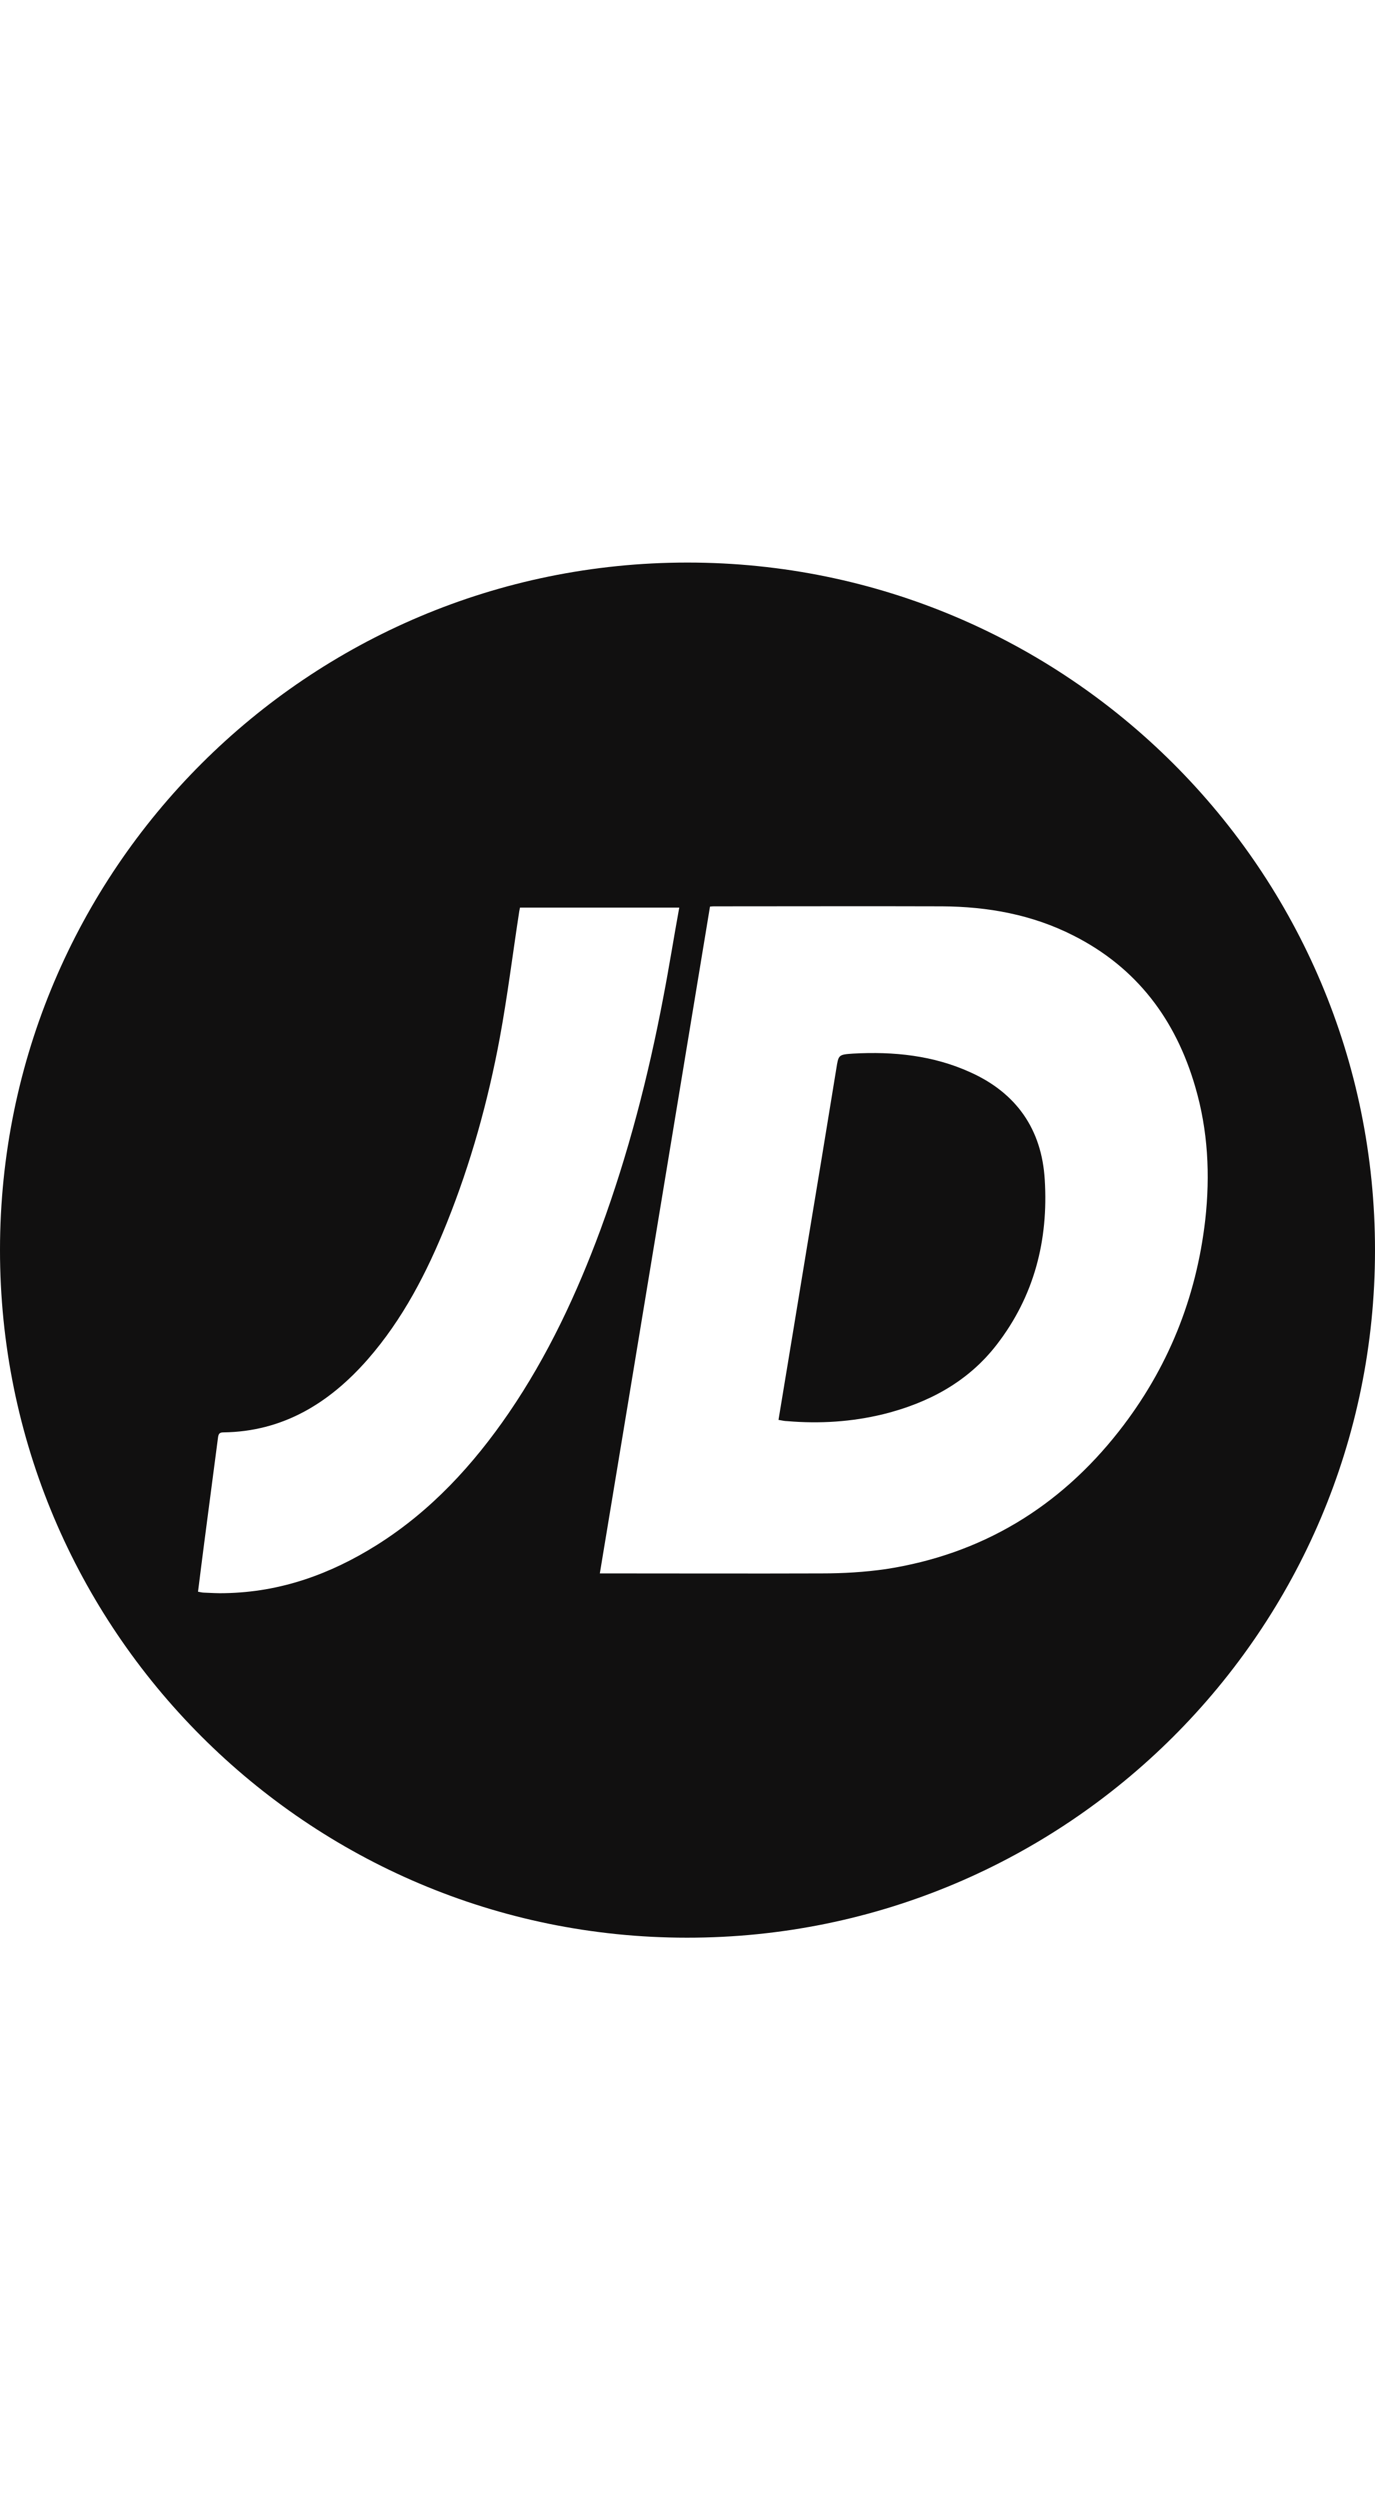 <?xml version="1.0" encoding="UTF-8"?> <svg xmlns="http://www.w3.org/2000/svg" id="Logos" version="1.1" viewBox="0 0 55 100"><defs><style> .st0 { fill: #111010; } .st1 { fill: #111010; } </style></defs><path class="st1" d="M27.5,22.5c15.19,0,27.51,12.32,27.5,27.51,0,15.19-12.33,27.5-27.52,27.49C12.3,77.5-.01,65.17,0,49.98c.01-15.19,12.31-27.48,27.5-27.48ZM23.98,62.93c.12,0,.2,0,.29,0,2.87,0,5.73.01,8.6,0,.85,0,1.71-.05,2.55-.17,3.84-.59,6.95-2.47,9.34-5.52,1.95-2.49,3.09-5.31,3.45-8.45.2-1.8.11-3.58-.4-5.32-.78-2.69-2.34-4.77-4.87-6.05-1.65-.84-3.43-1.16-5.26-1.17-3.02-.01-6.05,0-9.07,0-.07,0-.14,0-.21.01-1.47,8.89-2.93,17.77-4.41,26.69ZM7.91,63.66c.11.02.18.04.26.04.28.01.55.03.83.02,2.22-.04,4.22-.76,6.08-1.93,2.16-1.36,3.85-3.2,5.28-5.29,1.55-2.27,2.71-4.75,3.66-7.32,1.11-3.02,1.91-6.12,2.51-9.28.23-1.19.42-2.39.64-3.6h-6.37c-.01.05-.02.1-.03.15-.26,1.69-.47,3.39-.78,5.07-.47,2.53-1.16,5.01-2.12,7.4-.79,1.97-1.76,3.85-3.17,5.46-1.53,1.74-3.38,2.88-5.77,2.91-.16,0-.19.07-.21.21-.18,1.4-.37,2.8-.55,4.2-.08.65-.17,1.3-.25,1.97Z"></path><path class="st0" d="M31.14,56.79c.39-2.35.77-4.67,1.15-6.98.39-2.35.78-4.7,1.16-7.05.09-.57.08-.58.67-.62,1.62-.09,3.21.07,4.7.75,1.84.83,2.85,2.28,2.97,4.29.15,2.42-.42,4.66-1.92,6.6-1.15,1.49-2.73,2.33-4.53,2.78-1.27.31-2.55.39-3.85.28-.11,0-.22-.03-.35-.05Z"></path></svg> 